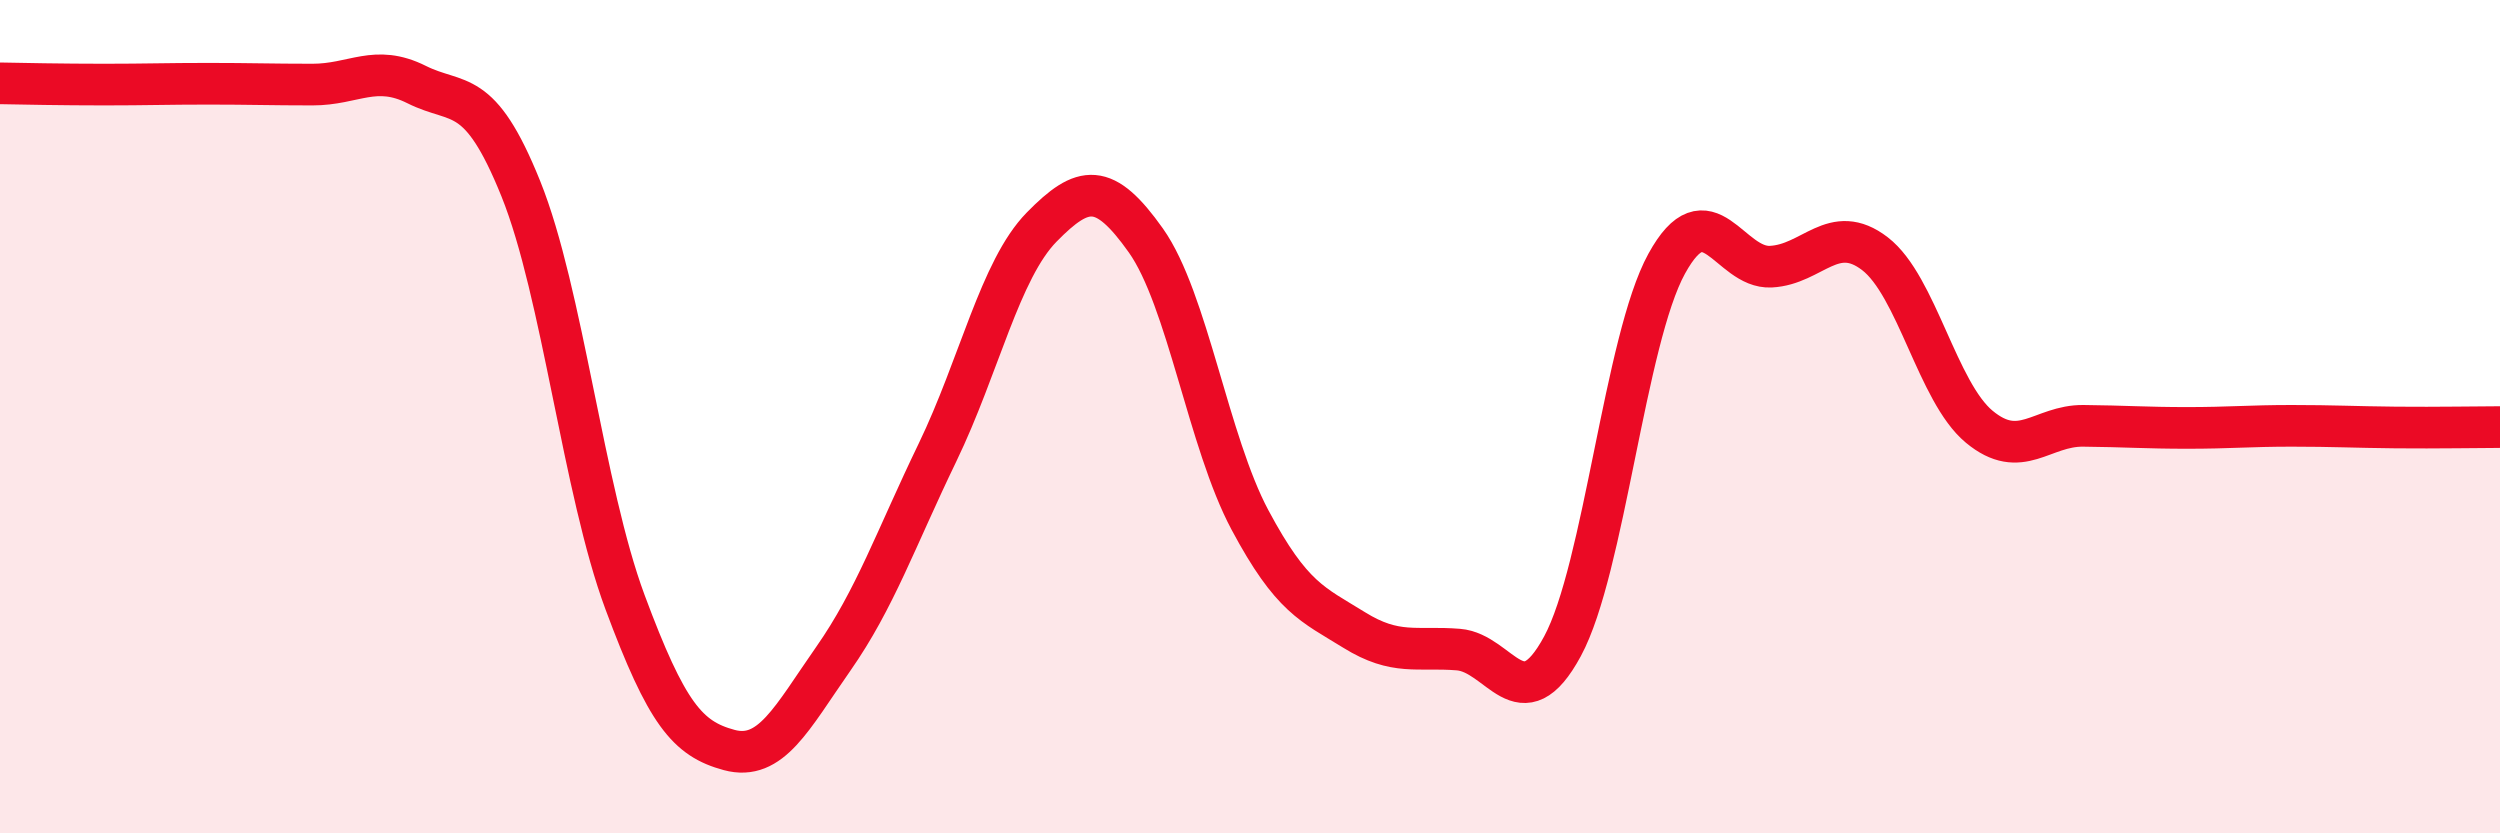 
    <svg width="60" height="20" viewBox="0 0 60 20" xmlns="http://www.w3.org/2000/svg">
      <path
        d="M 0,2 C 0.5,2.01 1.5,2.03 2.5,2.03 C 3.5,2.03 4,2.01 5,2.01 C 6,2.01 6.5,2.03 7.5,2.03 C 8.5,2.03 9,1.53 10,2.03 C 11,2.53 11.5,2.05 12.5,4.53 C 13.5,7.01 14,11.76 15,14.45 C 16,17.14 16.5,17.73 17.5,18 C 18.5,18.27 19,17.24 20,15.81 C 21,14.38 21.5,12.93 22.5,10.86 C 23.5,8.79 24,6.47 25,5.45 C 26,4.43 26.5,4.36 27.5,5.77 C 28.5,7.18 29,10.61 30,12.48 C 31,14.35 31.5,14.5 32.5,15.12 C 33.5,15.74 34,15.51 35,15.59 C 36,15.67 36.5,17.36 37.5,15.51 C 38.5,13.66 39,8.15 40,6.33 C 41,4.51 41.5,6.45 42.5,6.4 C 43.5,6.35 44,5.32 45,6.09 C 46,6.86 46.5,9.41 47.5,10.24 C 48.5,11.07 49,10.21 50,10.22 C 51,10.23 51.5,10.27 52.5,10.27 C 53.5,10.27 54,10.22 55,10.22 C 56,10.22 56.5,10.25 57.5,10.26 C 58.5,10.27 59.5,10.25 60,10.25L60 20L0 20Z"
        fill="#EB0A25"
        opacity="0.1"
        stroke-linecap="round"
        stroke-linejoin="round"
      />
      <path
        d="M 0,2 C 0.5,2.01 1.5,2.03 2.5,2.03 C 3.5,2.03 4,2.01 5,2.01 C 6,2.01 6.5,2.03 7.5,2.03 C 8.5,2.03 9,1.53 10,2.03 C 11,2.53 11.5,2.05 12.5,4.53 C 13.5,7.01 14,11.76 15,14.45 C 16,17.14 16.5,17.73 17.5,18 C 18.5,18.27 19,17.24 20,15.81 C 21,14.38 21.5,12.93 22.5,10.86 C 23.5,8.79 24,6.47 25,5.45 C 26,4.43 26.5,4.36 27.5,5.77 C 28.5,7.18 29,10.61 30,12.48 C 31,14.35 31.5,14.5 32.5,15.12 C 33.5,15.74 34,15.51 35,15.59 C 36,15.67 36.5,17.36 37.5,15.51 C 38.5,13.66 39,8.15 40,6.33 C 41,4.51 41.5,6.45 42.5,6.4 C 43.5,6.35 44,5.32 45,6.09 C 46,6.86 46.5,9.41 47.5,10.24 C 48.5,11.07 49,10.21 50,10.22 C 51,10.23 51.5,10.27 52.5,10.27 C 53.5,10.27 54,10.22 55,10.22 C 56,10.22 56.5,10.25 57.5,10.26 C 58.5,10.27 59.5,10.25 60,10.25"
        stroke="#EB0A25"
        stroke-width="1"
        fill="none"
        stroke-linecap="round"
        stroke-linejoin="round"
      />
    </svg>
  
